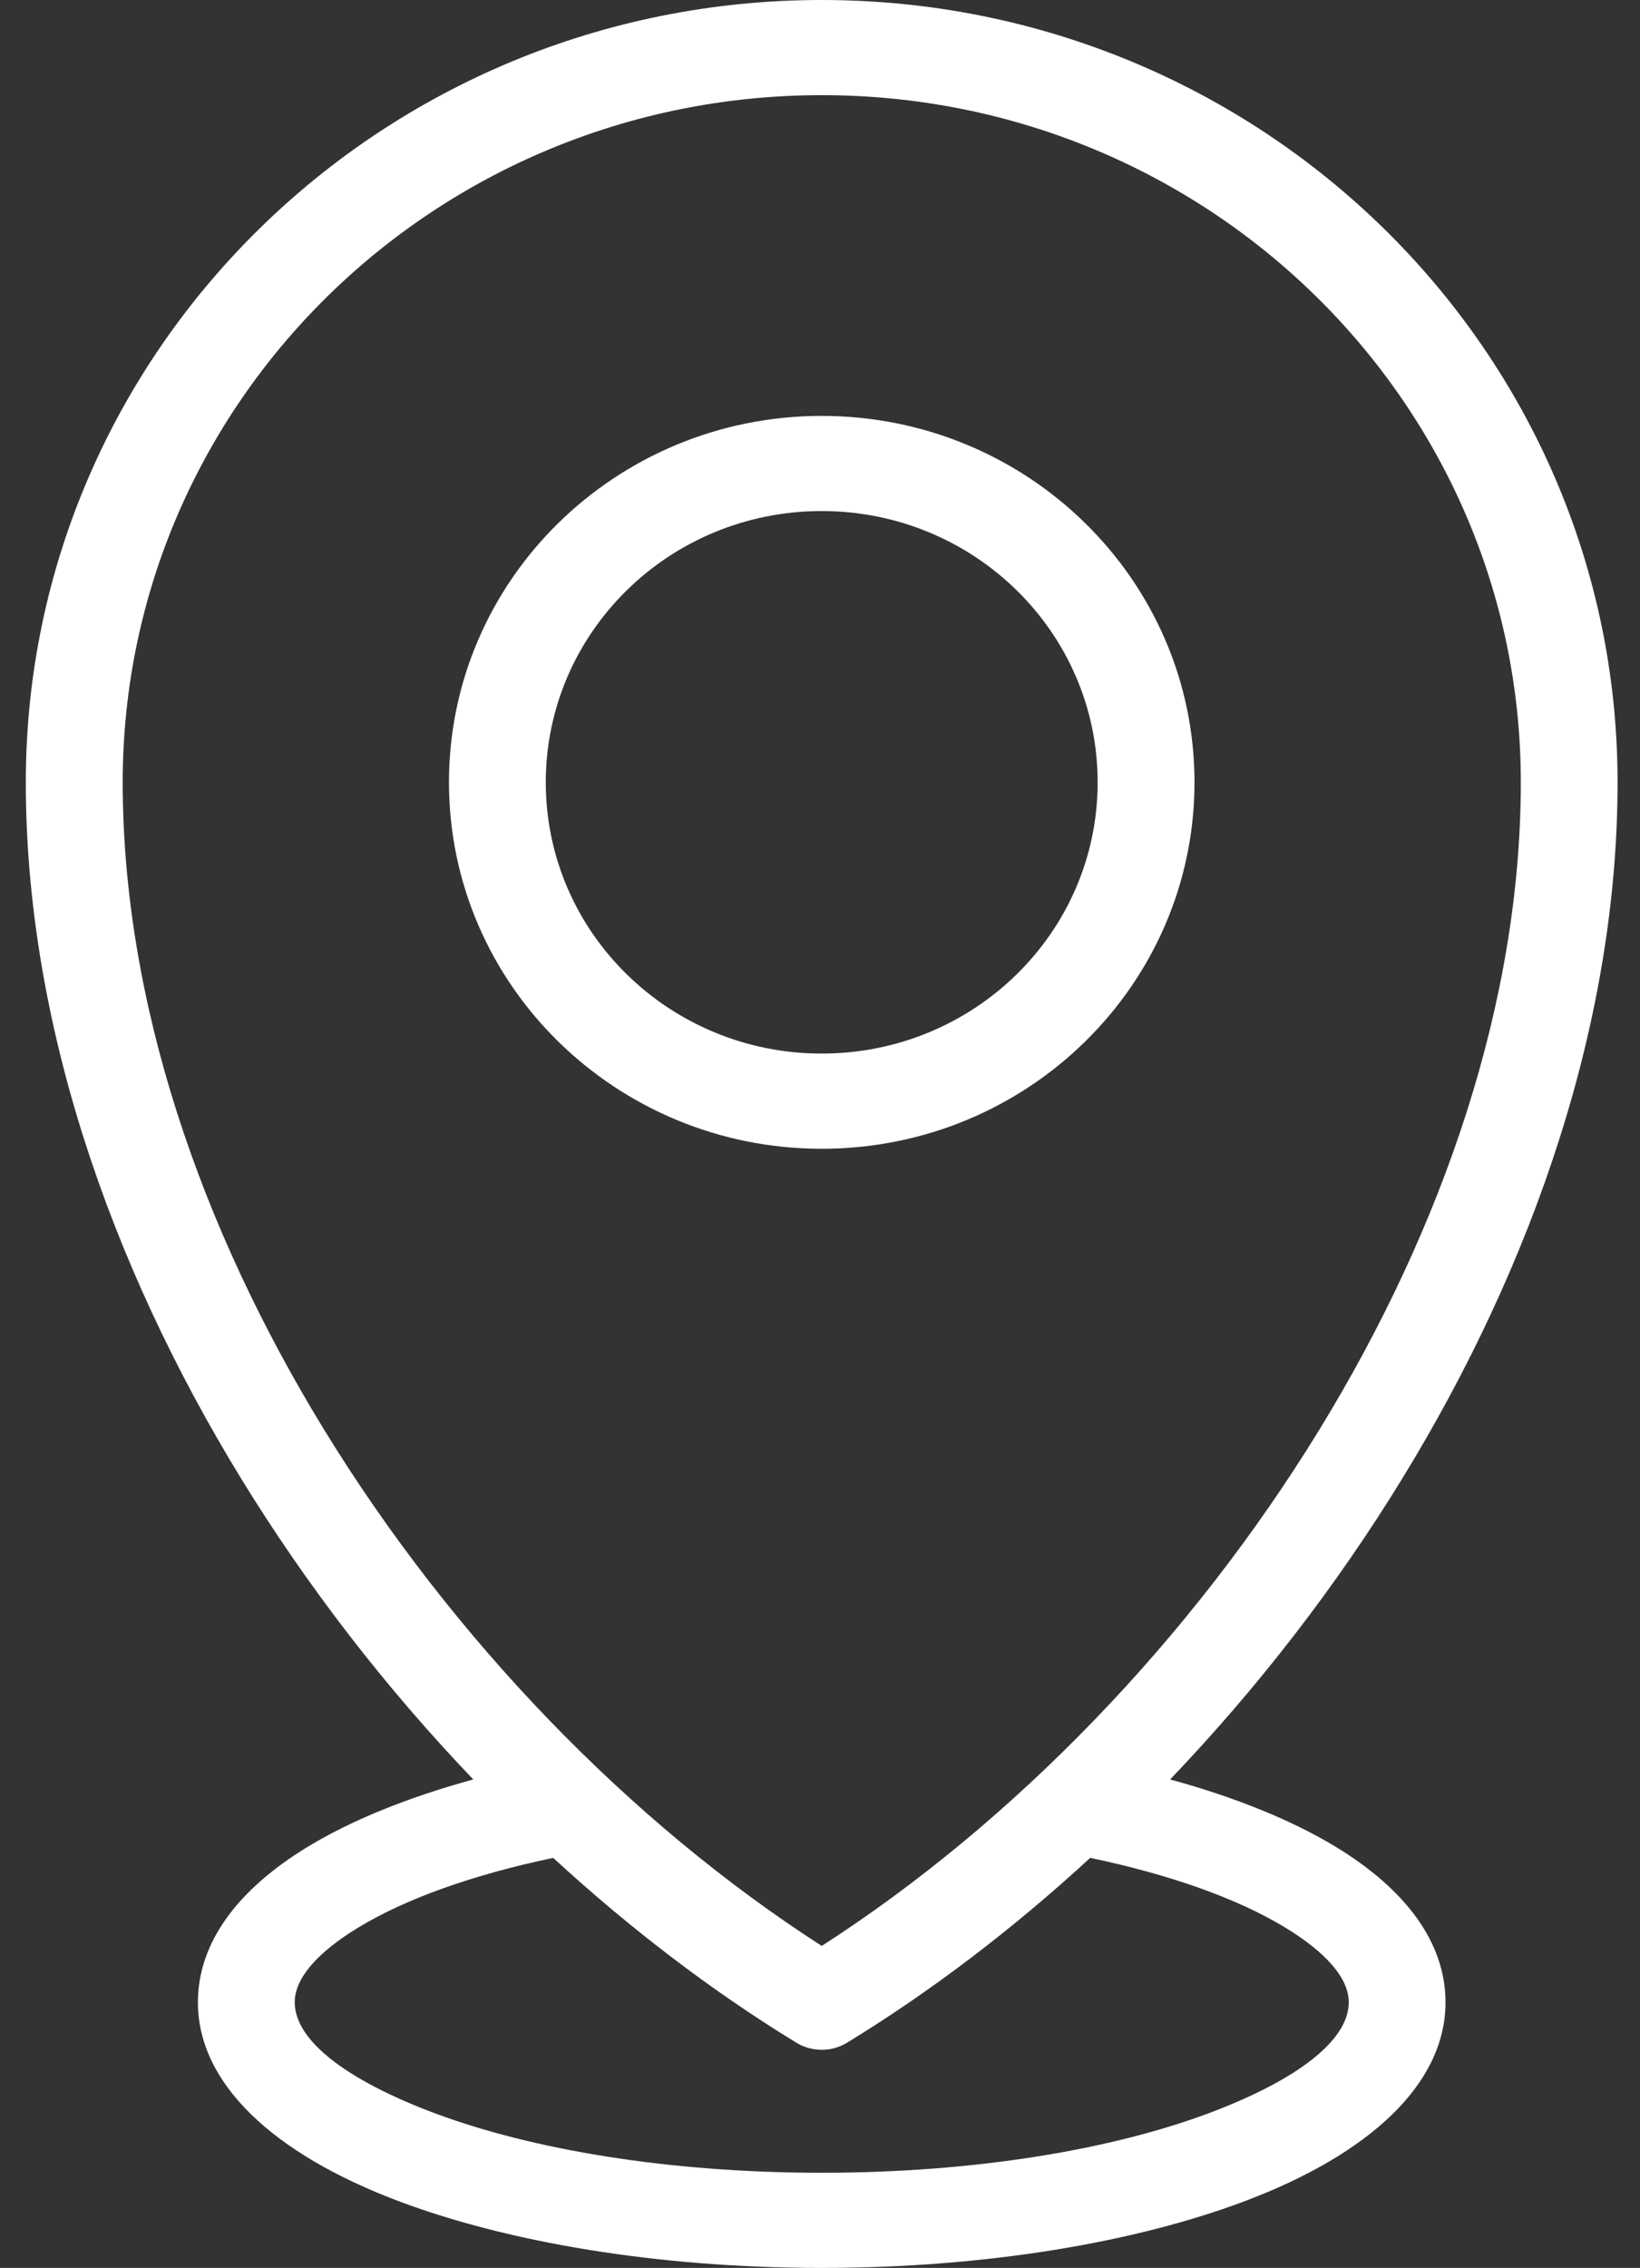 <?xml version="1.0" encoding="UTF-8"?> <svg xmlns="http://www.w3.org/2000/svg" width="34" height="47" viewBox="0 0 34 47" fill="none"><rect x="0" y="0" width="34" height="47" fill="#333333" stroke="none"/><path d="M17.035 0C21.59 0 25.716 1.816 28.702 4.749C31.687 7.682 33.535 11.737 33.535 16.213C33.535 21.138 31.812 26.171 29.069 30.645C27.695 32.887 26.061 34.993 24.259 36.877C25.618 37.249 26.787 37.724 27.692 38.273C29.134 39.15 29.968 40.25 29.968 41.495C29.968 43.191 28.387 44.639 25.831 45.607C23.559 46.468 20.447 47 17.035 47C13.624 47 10.512 46.467 8.239 45.607C5.684 44.639 4.103 43.192 4.103 41.495C4.103 40.25 4.937 39.15 6.379 38.273C7.283 37.724 8.453 37.249 9.812 36.877C8.009 34.994 6.376 32.887 5.001 30.645C2.259 26.171 0.535 21.137 0.535 16.213C0.535 11.737 2.383 7.683 5.368 4.749C8.353 1.815 12.479 0 17.035 0H17.035ZM22.602 38.502C21.006 39.971 19.309 41.264 17.564 42.331C17.223 42.54 16.803 42.522 16.487 42.319C14.749 41.254 13.058 39.965 11.469 38.502C9.8 38.852 8.407 39.351 7.429 39.945C6.594 40.453 6.11 40.989 6.11 41.495C6.11 42.295 7.201 43.107 8.961 43.775C11.005 44.548 13.86 45.028 17.035 45.028C20.212 45.028 23.066 44.548 25.11 43.775C26.87 43.108 27.962 42.295 27.962 41.495C27.962 40.989 27.478 40.453 26.643 39.945C25.664 39.351 24.272 38.852 22.603 38.502L22.602 38.502ZM17.035 8.619C19.168 8.619 21.101 9.469 22.5 10.844C23.899 12.218 24.764 14.117 24.764 16.213C24.764 18.309 23.898 20.208 22.5 21.582C21.101 22.957 19.169 23.807 17.035 23.807C14.903 23.807 12.97 22.957 11.571 21.582C10.172 20.208 9.308 18.309 9.308 16.213C9.308 14.117 10.172 12.218 11.571 10.844C12.97 9.469 14.903 8.619 17.035 8.619ZM21.081 12.237C20.047 11.221 18.616 10.591 17.035 10.591C15.455 10.591 14.024 11.22 12.99 12.237C11.956 13.254 11.315 14.66 11.315 16.213C11.315 17.765 11.955 19.172 12.99 20.188C14.024 21.204 15.455 21.834 17.035 21.834C18.616 21.834 20.047 21.205 21.081 20.188C22.116 19.172 22.756 17.765 22.756 16.213C22.756 14.659 22.116 13.254 21.081 12.237ZM27.284 6.142C24.662 3.566 21.038 1.972 17.036 1.972C13.033 1.972 9.409 3.567 6.788 6.142C4.166 8.719 2.544 12.28 2.544 16.212C2.544 20.763 4.155 25.444 6.719 29.628C9.384 33.974 13.066 37.773 17.036 40.327C21.007 37.772 24.689 33.974 27.353 29.628C29.917 25.445 31.529 20.764 31.529 16.212C31.529 12.279 29.906 8.718 27.284 6.142H27.284Z" fill="white"></path></svg> 